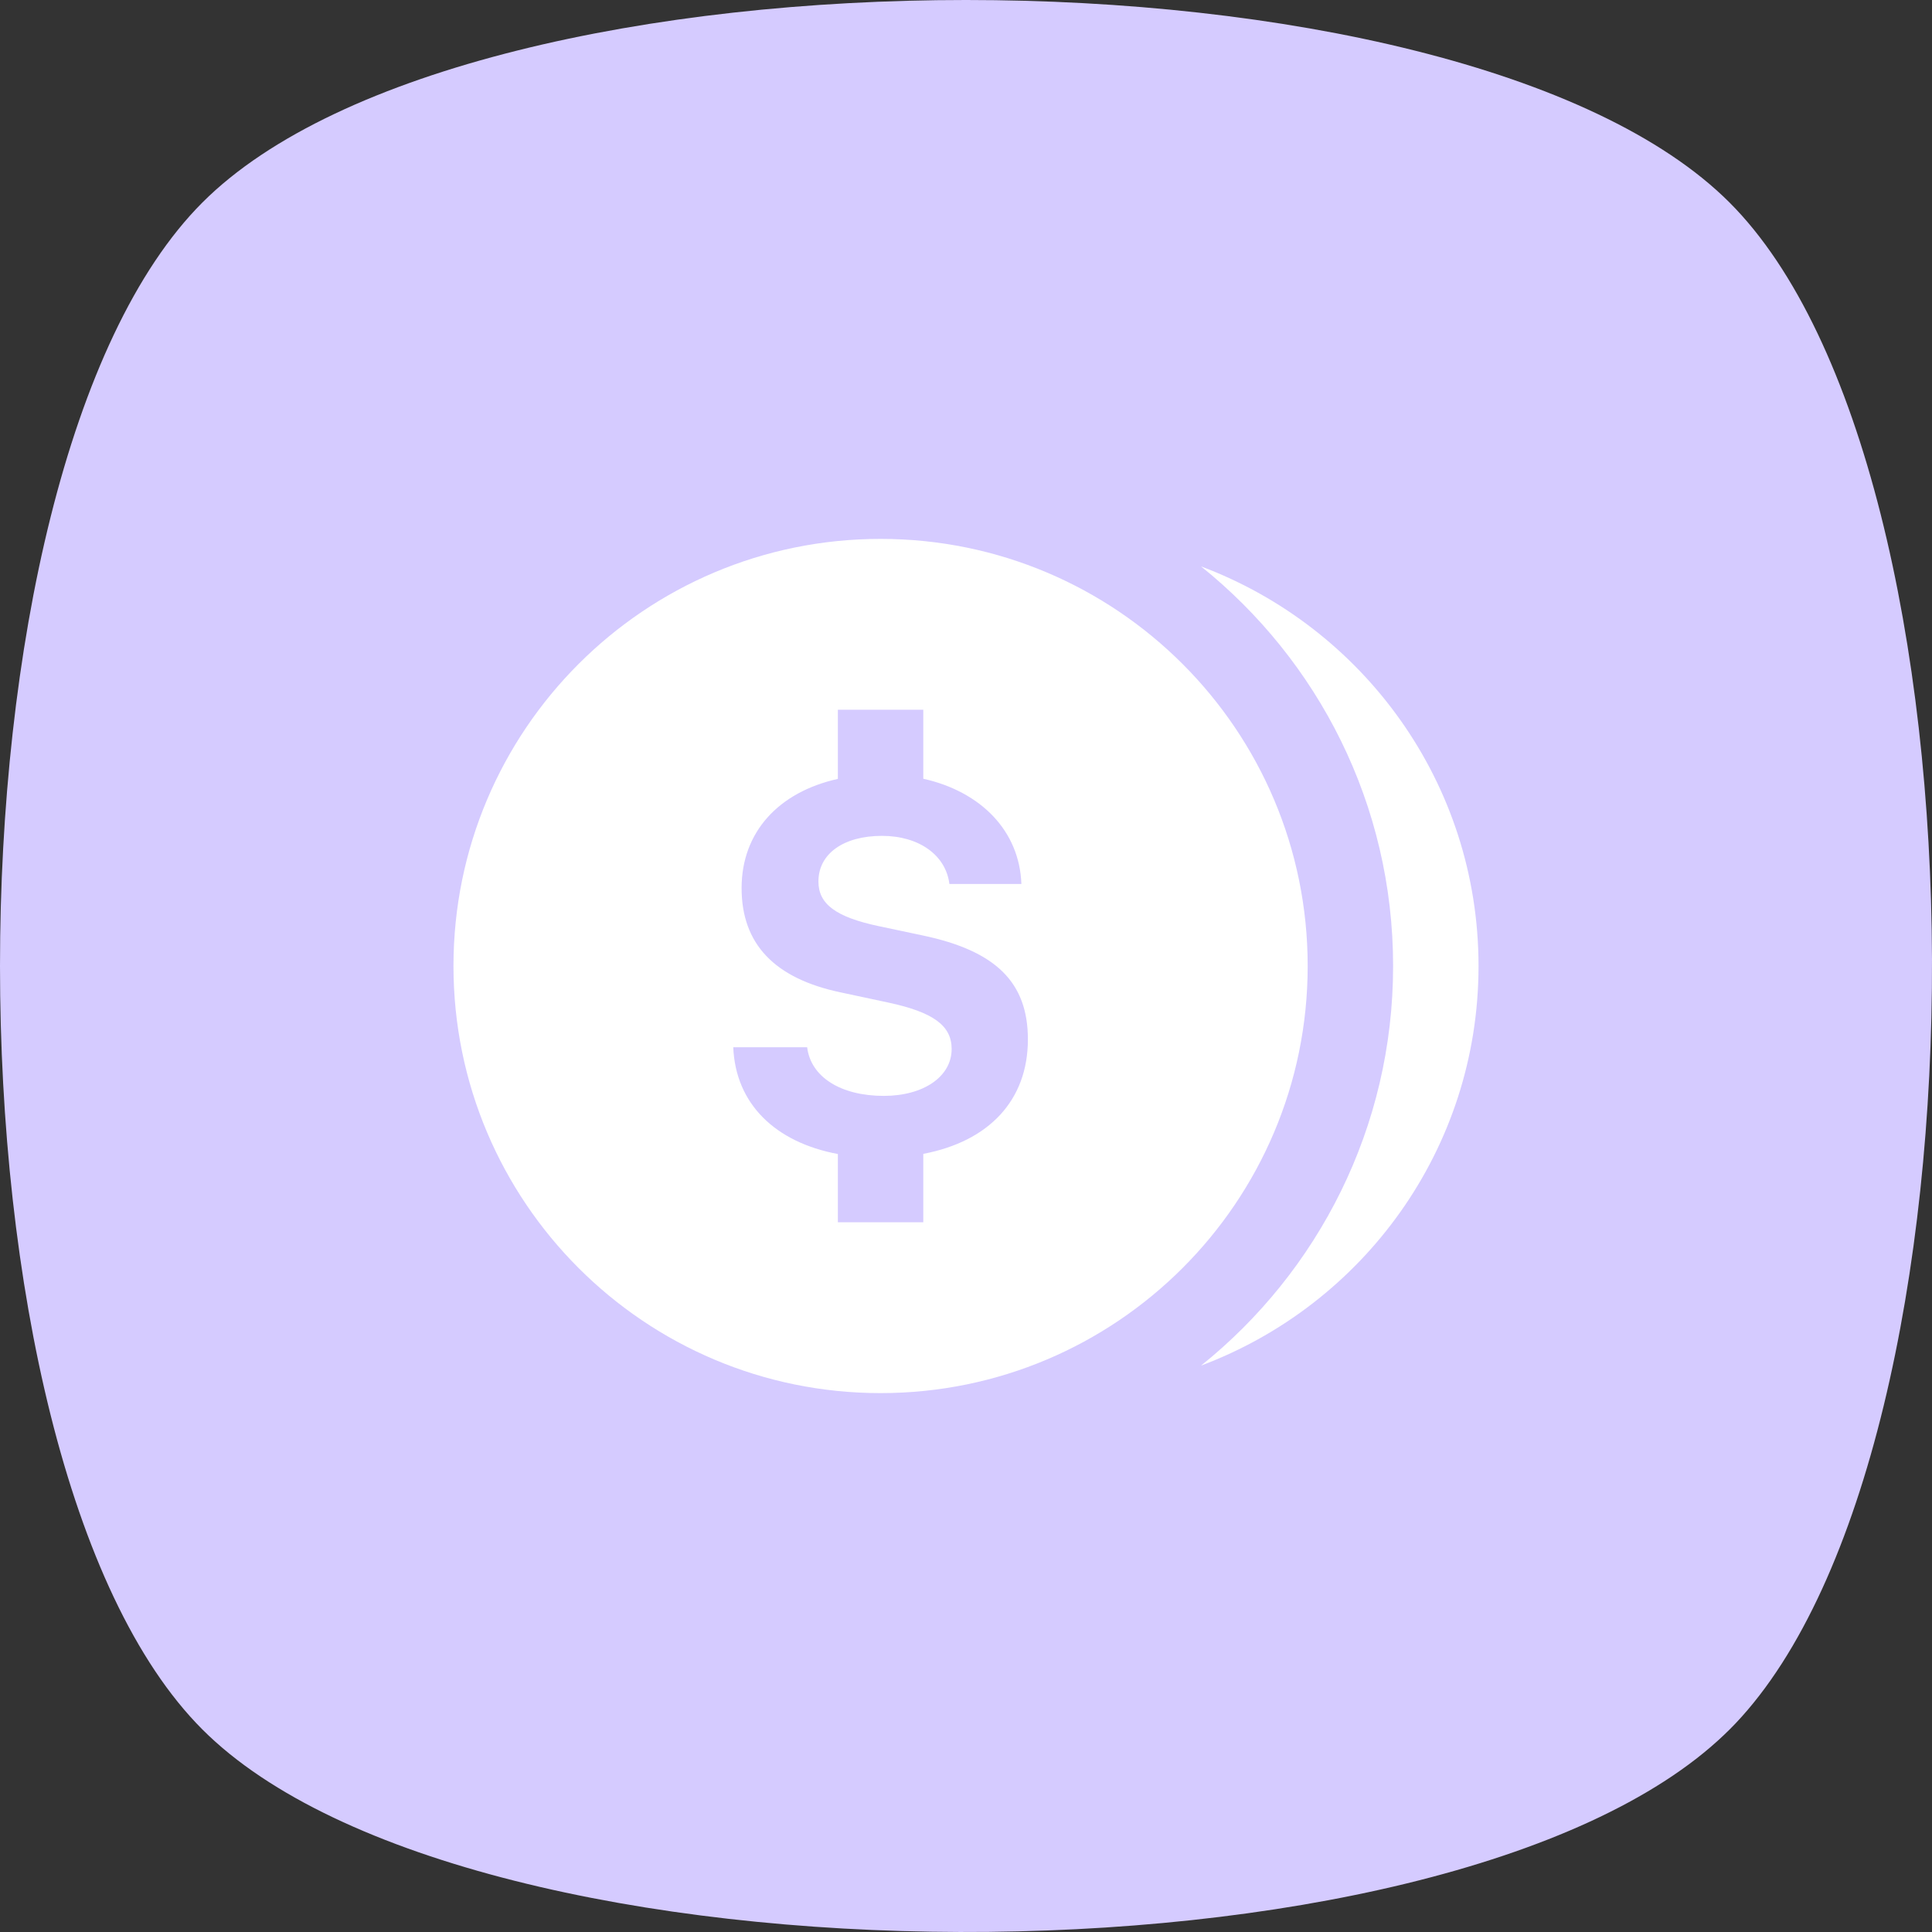<?xml version="1.0" encoding="utf-8"?>
<svg xmlns="http://www.w3.org/2000/svg" fill="none" height="386" viewBox="0 0 386 386" width="386">
<rect x="0" y="0" width="386" height="386" fill="#333333" stroke="none"/>
<path d="M344.46 346.612C289.009 399.481 94.027 399.127 40.45 345.549C-13.483 291.615 -13.483 94.384 40.45 40.449C94.384 -13.485 291.611 -13.485 345.548 40.461C399.083 94.003 399.479 288.686 346.749 344.327C346.008 345.109 345.239 345.869 344.46 346.612Z" fill="#D5CBFF"/>
<path d="M175.933 107.667C128.803 107.667 90.6 145.871 90.6 193C90.6 240.13 128.803 278.334 175.933 278.334C223.063 278.334 261.266 240.13 261.266 193C261.266 145.871 223.063 107.667 175.933 107.667ZM239.966 113.167C263.339 131.932 278.333 160.693 278.333 193C278.333 225.308 263.339 254.069 239.966 272.834C272.325 260.708 295.4 229.591 295.4 193C295.4 156.409 272.325 125.293 239.966 113.167ZM167.4 141.8H184.466V155.584C195.986 158.161 203.691 166.01 204.066 176.617H189.683C188.975 170.848 183.606 167 176.216 167C168.57 167 163.516 170.545 163.516 176.117C163.516 180.623 166.991 183.216 175.55 185.034L184.366 186.9C199.052 189.989 205.366 196.335 205.366 207.667C205.366 219.87 197.539 228.05 184.466 230.534V244.2H167.4V230.567C154.847 228.212 146.96 220.506 146.5 209.234H161.266C161.975 215.156 167.956 218.95 176.566 218.95C184.511 218.95 190.133 215.105 190.133 209.584C190.133 204.924 186.493 202.246 177.533 200.317L168.016 198.284C154.704 195.502 148.166 188.57 148.166 177.434C148.166 166.229 155.581 158.245 167.4 155.617V141.8Z" fill="white"/>
</svg>